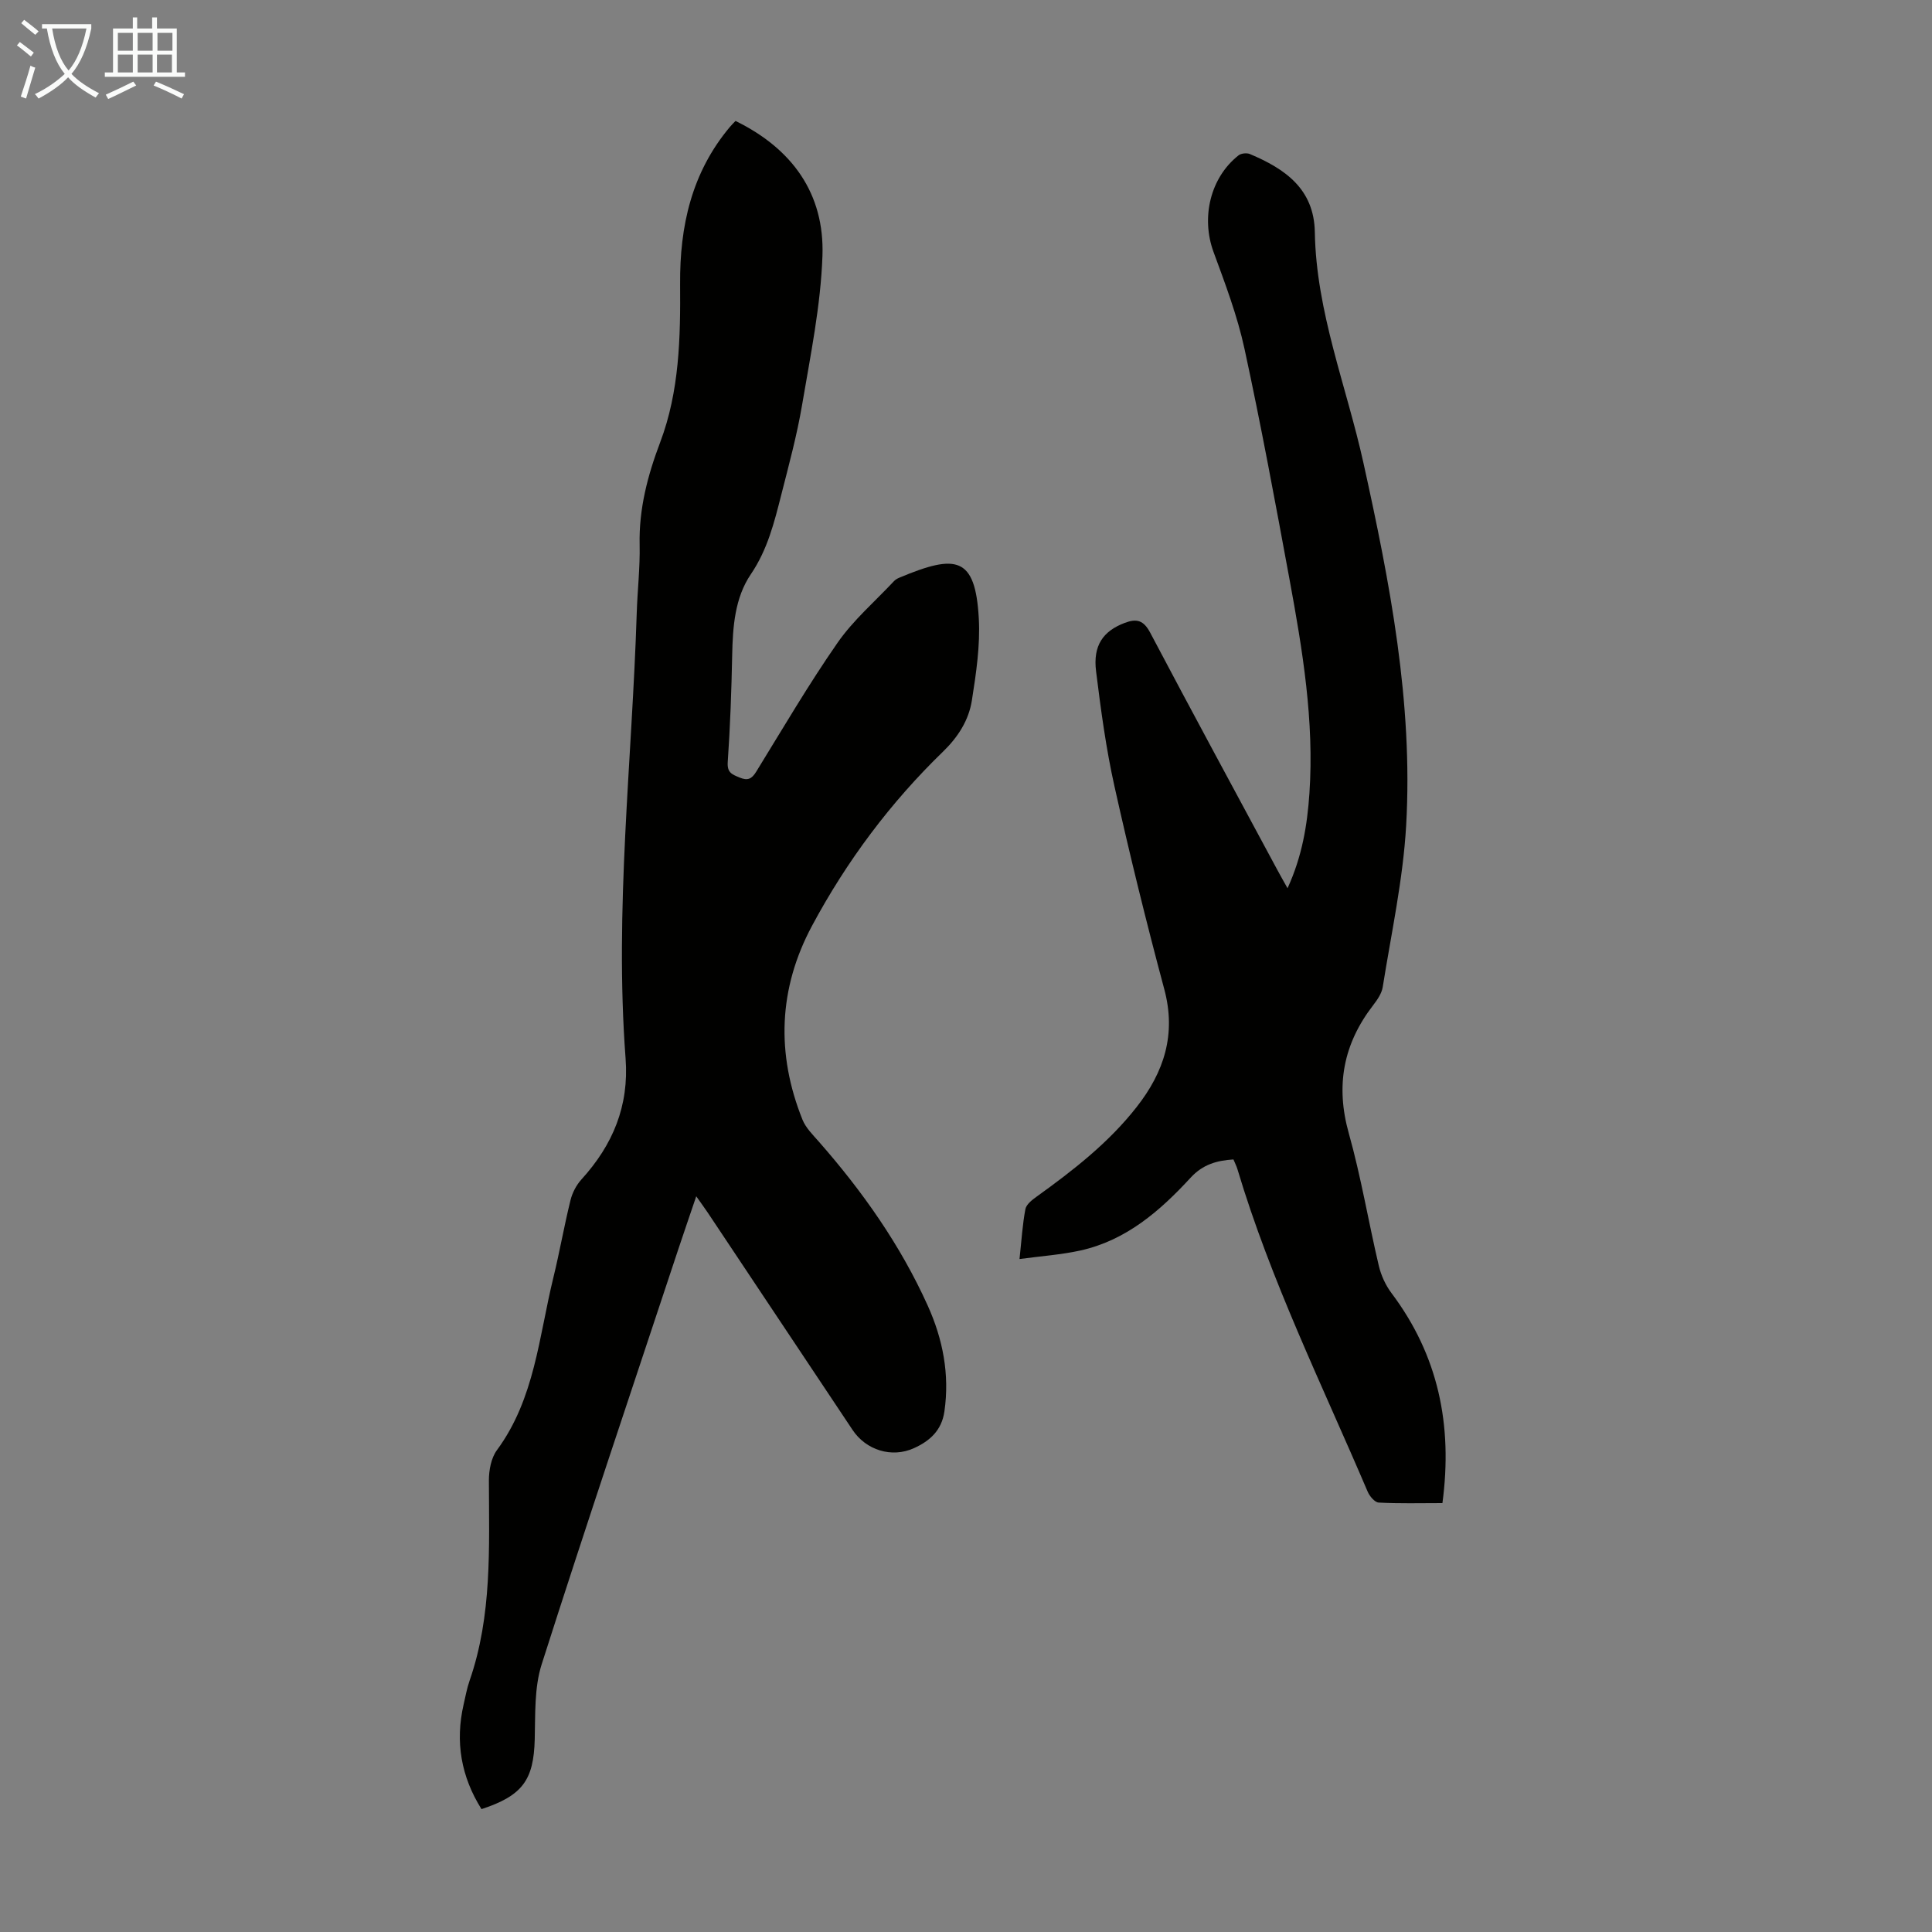 <svg enable-background="new 0 0 400 400" viewBox="0 0 400 400" xmlns="http://www.w3.org/2000/svg"><rect x="0" y="0" width="400" height="400" fill="#808080" stroke="none"/><path d="m152.28 25.04c11.74 5.74 18.45 15.05 18 27.93-.36 10.31-2.48 20.59-4.21 30.83-1.06 6.27-2.74 12.45-4.31 18.62-1.45 5.71-2.84 11.36-6.3 16.46-3.33 4.9-3.75 10.88-3.87 16.78-.15 7.38-.41 14.76-.92 22.12-.15 2.2.87 2.53 2.42 3.19 1.73.72 2.55.31 3.49-1.22 5.51-8.95 10.83-18.05 16.83-26.68 3.26-4.69 7.74-8.54 11.69-12.76.3-.32.72-.55 1.13-.72 11.74-4.92 15.71-4.41 16.42 8.45.31 5.61-.55 11.35-1.43 16.95-.64 4.11-2.84 7.58-5.96 10.61-10.93 10.59-19.96 22.68-27.14 36.08-6.96 12.99-7.45 26.5-1.97 40.15.68 1.68 2.12 3.1 3.36 4.51 9.06 10.31 16.91 21.44 22.57 33.98 3.12 6.92 4.56 14.2 3.45 21.9-.57 3.98-3.08 6.14-6.29 7.6-4.63 2.11-9.95.4-12.72-3.76-9.99-14.99-19.97-29.99-29.97-44.97-.66-.99-1.37-1.94-2.4-3.41-1.35 3.99-2.54 7.43-3.69 10.89-9.49 28.65-19.14 57.25-28.31 86-1.55 4.85-1.3 10.35-1.44 15.56-.22 8.36-2.48 11.63-11.02 14.43-4.21-6.7-5.49-13.9-3.7-21.68.38-1.63.67-3.3 1.22-4.88 4.7-13.52 4.04-27.53 4.01-41.51 0-2.1.46-4.62 1.66-6.25 7.85-10.65 8.69-23.51 11.68-35.69 1.3-5.32 2.24-10.73 3.55-16.04.38-1.55 1.21-3.16 2.28-4.33 6.48-7.13 9.87-15.19 9.13-25.05-2.32-30.81 1.34-61.5 2.31-92.25.15-4.7.7-9.4.6-14.09-.17-7.43 1.66-14.37 4.25-21.21 4-10.58 4.21-21.69 4.13-32.76-.09-12.03 2.39-23.09 10.29-32.52.34-.41.74-.79 1.18-1.26z" fill="#010100"/><path d="m298.64 311.2c-4.73 0-8.97.12-13.19-.11-.82-.04-1.89-1.32-2.29-2.26-9.42-22.09-20.07-43.69-26.97-66.79-.19-.63-.5-1.22-.82-1.99-3.42.22-6.31 1.01-8.85 3.76-6.34 6.89-13.37 13.01-22.87 15.1-3.97.87-8.06 1.15-12.57 1.76.43-3.98.62-7.2 1.22-10.34.19-.98 1.39-1.91 2.34-2.59 7.56-5.44 14.88-11.13 20.68-18.53 5.69-7.25 8.24-15.06 5.73-24.41-3.73-13.92-7.18-27.93-10.31-41.99-1.75-7.84-2.82-15.85-3.81-23.83-.67-5.36 1.47-8.32 5.91-10.01 2.5-.95 3.93-.56 5.29 2.01 8.66 16.41 17.51 32.73 26.3 49.07.61 1.14 1.26 2.27 2.14 3.85 3.03-6.62 4.08-13.06 4.53-19.62 1.02-15-1.42-29.69-4.12-44.33-2.94-15.94-5.89-31.89-9.32-47.73-1.48-6.84-4-13.49-6.42-20.08-2.59-7.08-.69-15.34 5.18-19.97.54-.43 1.7-.55 2.35-.28 7.25 3.05 13.29 7.2 13.45 16.15.28 16.58 6.55 31.89 10.06 47.78 5.47 24.73 10.3 49.61 8.85 75.08-.64 11.21-3.08 22.32-4.85 33.45-.21 1.34-1.13 2.66-1.99 3.78-6.18 8.01-7.81 16.65-5.03 26.53 2.53 9.01 4.06 18.3 6.21 27.42.47 1.97 1.39 3.99 2.6 5.61 9.69 12.87 12.73 27.28 10.57 43.51z" fill="#010100"/><g fill="#fafbfa"><path d="m6.4 11.7c-1-.8-1.9-1.6-2.9-2.3l.6-.7c.9.7 1.9 1.4 2.9 2.2zm-2.1 8.3c.7-2.1 1.4-4.2 2-6.4.2.1.6.3 1 .4-.7 2.3-1.3 4.4-1.9 6.4zm3-12.8c-1.1-.9-2.1-1.7-2.9-2.4l.6-.7c1 .8 2 1.5 3 2.4zm1.4-1.3v-.9h10.2v.9c-.9 4.2-2.3 7.3-4.1 9.4 1.3 1.4 3.2 2.7 5.7 4-.2.2-.4.5-.7.9-2.5-1.4-4.4-2.7-5.7-4.2-1.4 1.5-3.5 3-6.1 4.4 0 0 0 0-.1-.1-.3-.4-.5-.7-.7-.8 2.7-1.3 4.7-2.8 6.2-4.2-1.8-2.2-3-5.3-3.7-9.4zm9.2 0h-7.1c.6 3.8 1.7 6.7 3.4 8.7 1.7-2 2.9-4.8 3.7-8.7z"/><path d="m31.6 3.6h.9v2.3h4.1v9.1h1.7v.9h-16.6v-.9h1.7v-9.1h4.1v-2.3h.9v2.3h3.1v-2.3zm-4 13.3.6.8c-1.9.9-3.8 1.9-5.8 2.8-.2-.3-.3-.6-.5-.9 2-.9 3.9-1.8 5.7-2.7zm-3.2-10.1v3.7h3.1v-3.7zm0 4.5v3.7h3.1v-3.7zm4.1-4.5v3.7h3.1v-3.7zm0 4.5v3.7h3.1v-3.7zm9.1 9.1c-2.1-1.1-4.1-2-5.8-2.7l.5-.8c2.2.9 4.1 1.8 5.8 2.6zm-1.9-13.6h-3.1v3.7h3.1zm-3.2 4.5v3.7h3.1v-3.7z"/></g></svg>